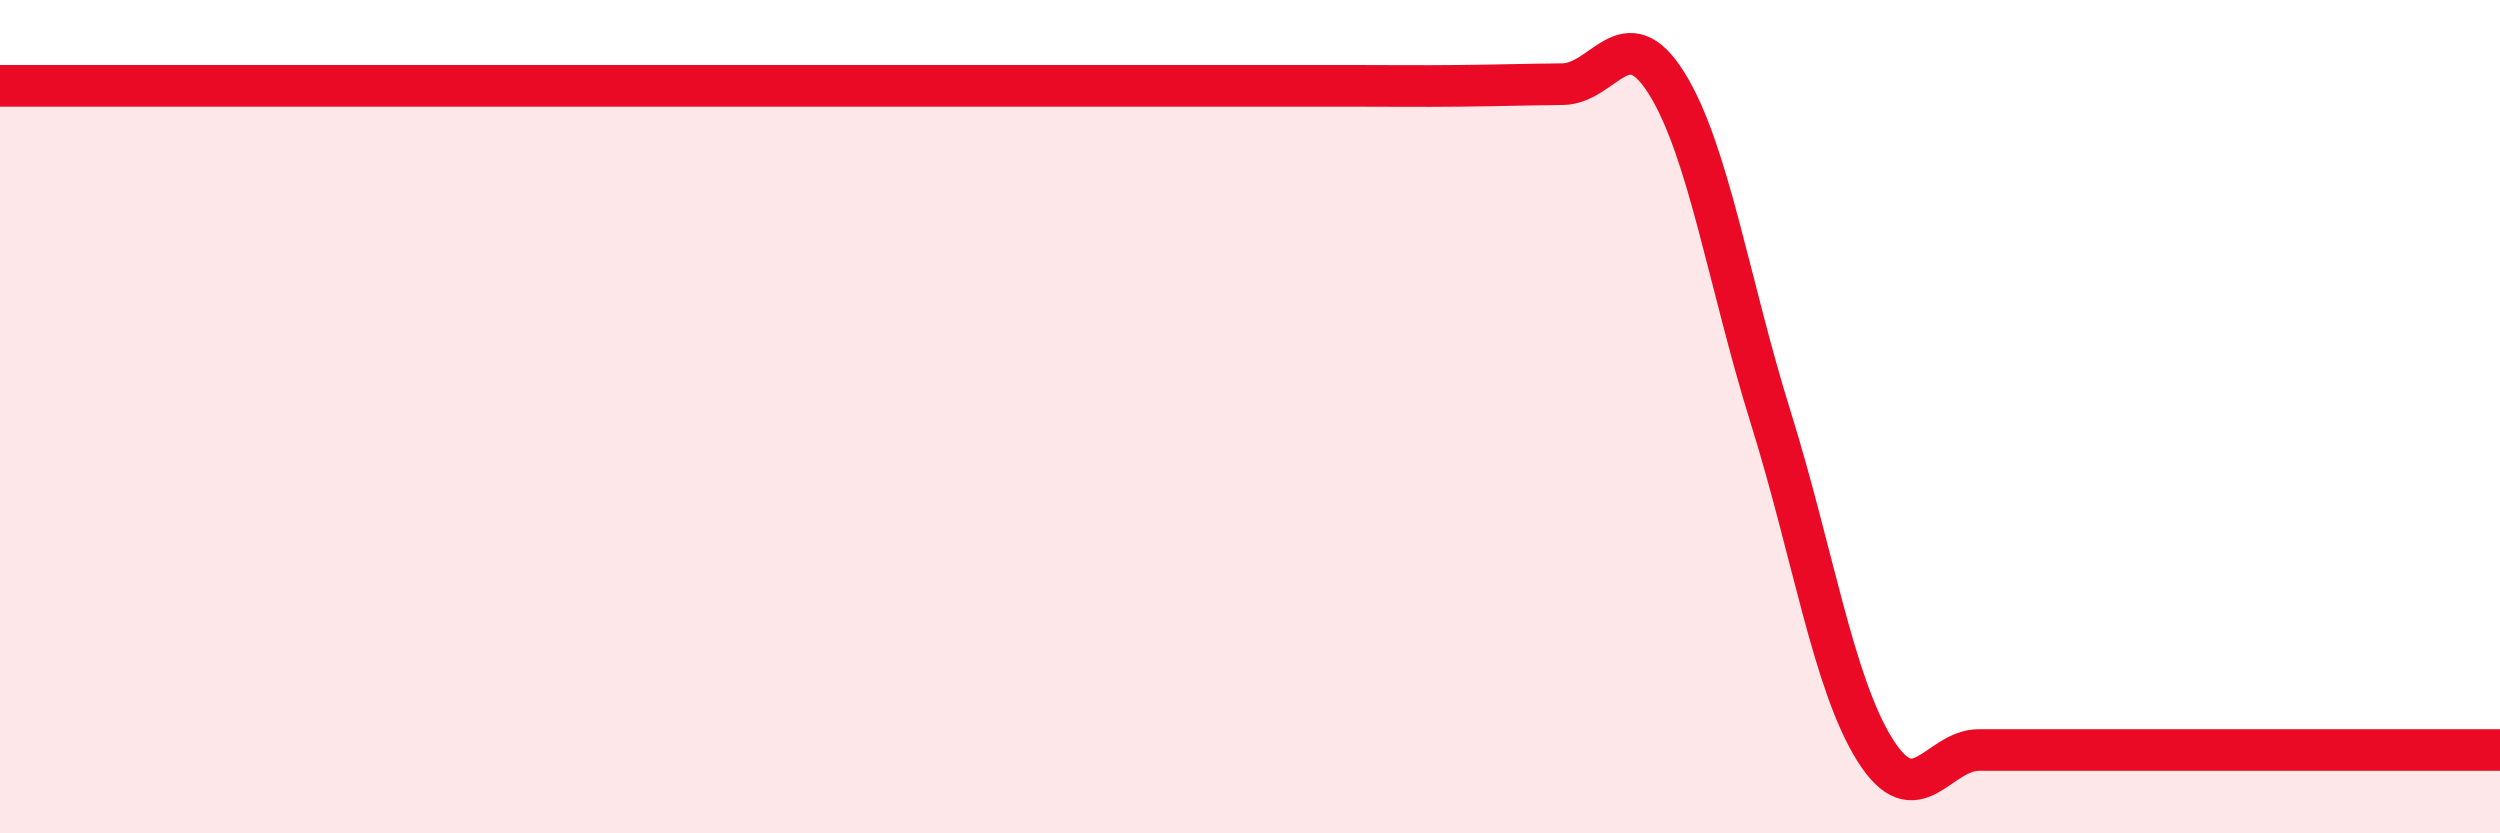 
    <svg width="60" height="20" viewBox="0 0 60 20" xmlns="http://www.w3.org/2000/svg">
      <path
        d="M 0,2.06 C 0.5,2.06 1.5,2.06 2.5,2.06 C 3.5,2.06 4,2.06 5,2.06 C 6,2.06 6.5,2.06 7.5,2.06 C 8.5,2.06 9,2.06 10,2.06 C 11,2.06 11.5,2.06 12.5,2.06 C 13.5,2.06 14,2.06 15,2.06 C 16,2.06 16.5,2.06 17.5,2.06 C 18.5,2.06 19,2.06 20,2.06 C 21,2.06 21.5,2.06 22.5,2.06 C 23.5,2.06 24,2.06 25,2.06 C 26,2.06 26.5,2.06 27.5,2.06 C 28.5,2.06 29,2.06 30,2.06 C 31,2.06 31.5,2.06 32.5,2.06 C 33.5,2.06 34,2.07 35,2.06 C 36,2.05 36.5,2.03 37.5,2.02 C 38.5,2.01 39,0.4 40,2 C 41,3.6 41.5,6.83 42.5,10.03 C 43.5,13.23 44,16.41 45,18 C 46,19.59 46.5,18 47.5,18 C 48.5,18 49,18 50,18 C 51,18 51.5,18 52.5,18 C 53.5,18 54,18 55,18 C 56,18 56.5,18 57.5,18 C 58.5,18 59.5,18 60,18L60 20L0 20Z"
        fill="#EB0A25"
        opacity="0.1"
        stroke-linecap="round"
        stroke-linejoin="round"
      />
      <path
        d="M 0,2.06 C 0.5,2.06 1.5,2.06 2.5,2.06 C 3.5,2.06 4,2.06 5,2.06 C 6,2.06 6.5,2.06 7.5,2.06 C 8.5,2.06 9,2.06 10,2.06 C 11,2.06 11.5,2.06 12.5,2.06 C 13.5,2.06 14,2.06 15,2.06 C 16,2.06 16.5,2.06 17.5,2.06 C 18.5,2.06 19,2.06 20,2.06 C 21,2.06 21.5,2.06 22.5,2.06 C 23.5,2.06 24,2.06 25,2.06 C 26,2.06 26.5,2.06 27.5,2.06 C 28.5,2.06 29,2.06 30,2.06 C 31,2.06 31.5,2.06 32.5,2.06 C 33.5,2.06 34,2.07 35,2.06 C 36,2.05 36.5,2.03 37.5,2.02 C 38.5,2.01 39,0.4 40,2 C 41,3.6 41.5,6.83 42.5,10.03 C 43.5,13.23 44,16.41 45,18 C 46,19.59 46.5,18 47.5,18 C 48.5,18 49,18 50,18 C 51,18 51.5,18 52.5,18 C 53.5,18 54,18 55,18 C 56,18 56.5,18 57.5,18 C 58.5,18 59.5,18 60,18"
        stroke="#EB0A25"
        stroke-width="1"
        fill="none"
        stroke-linecap="round"
        stroke-linejoin="round"
      />
    </svg>
  